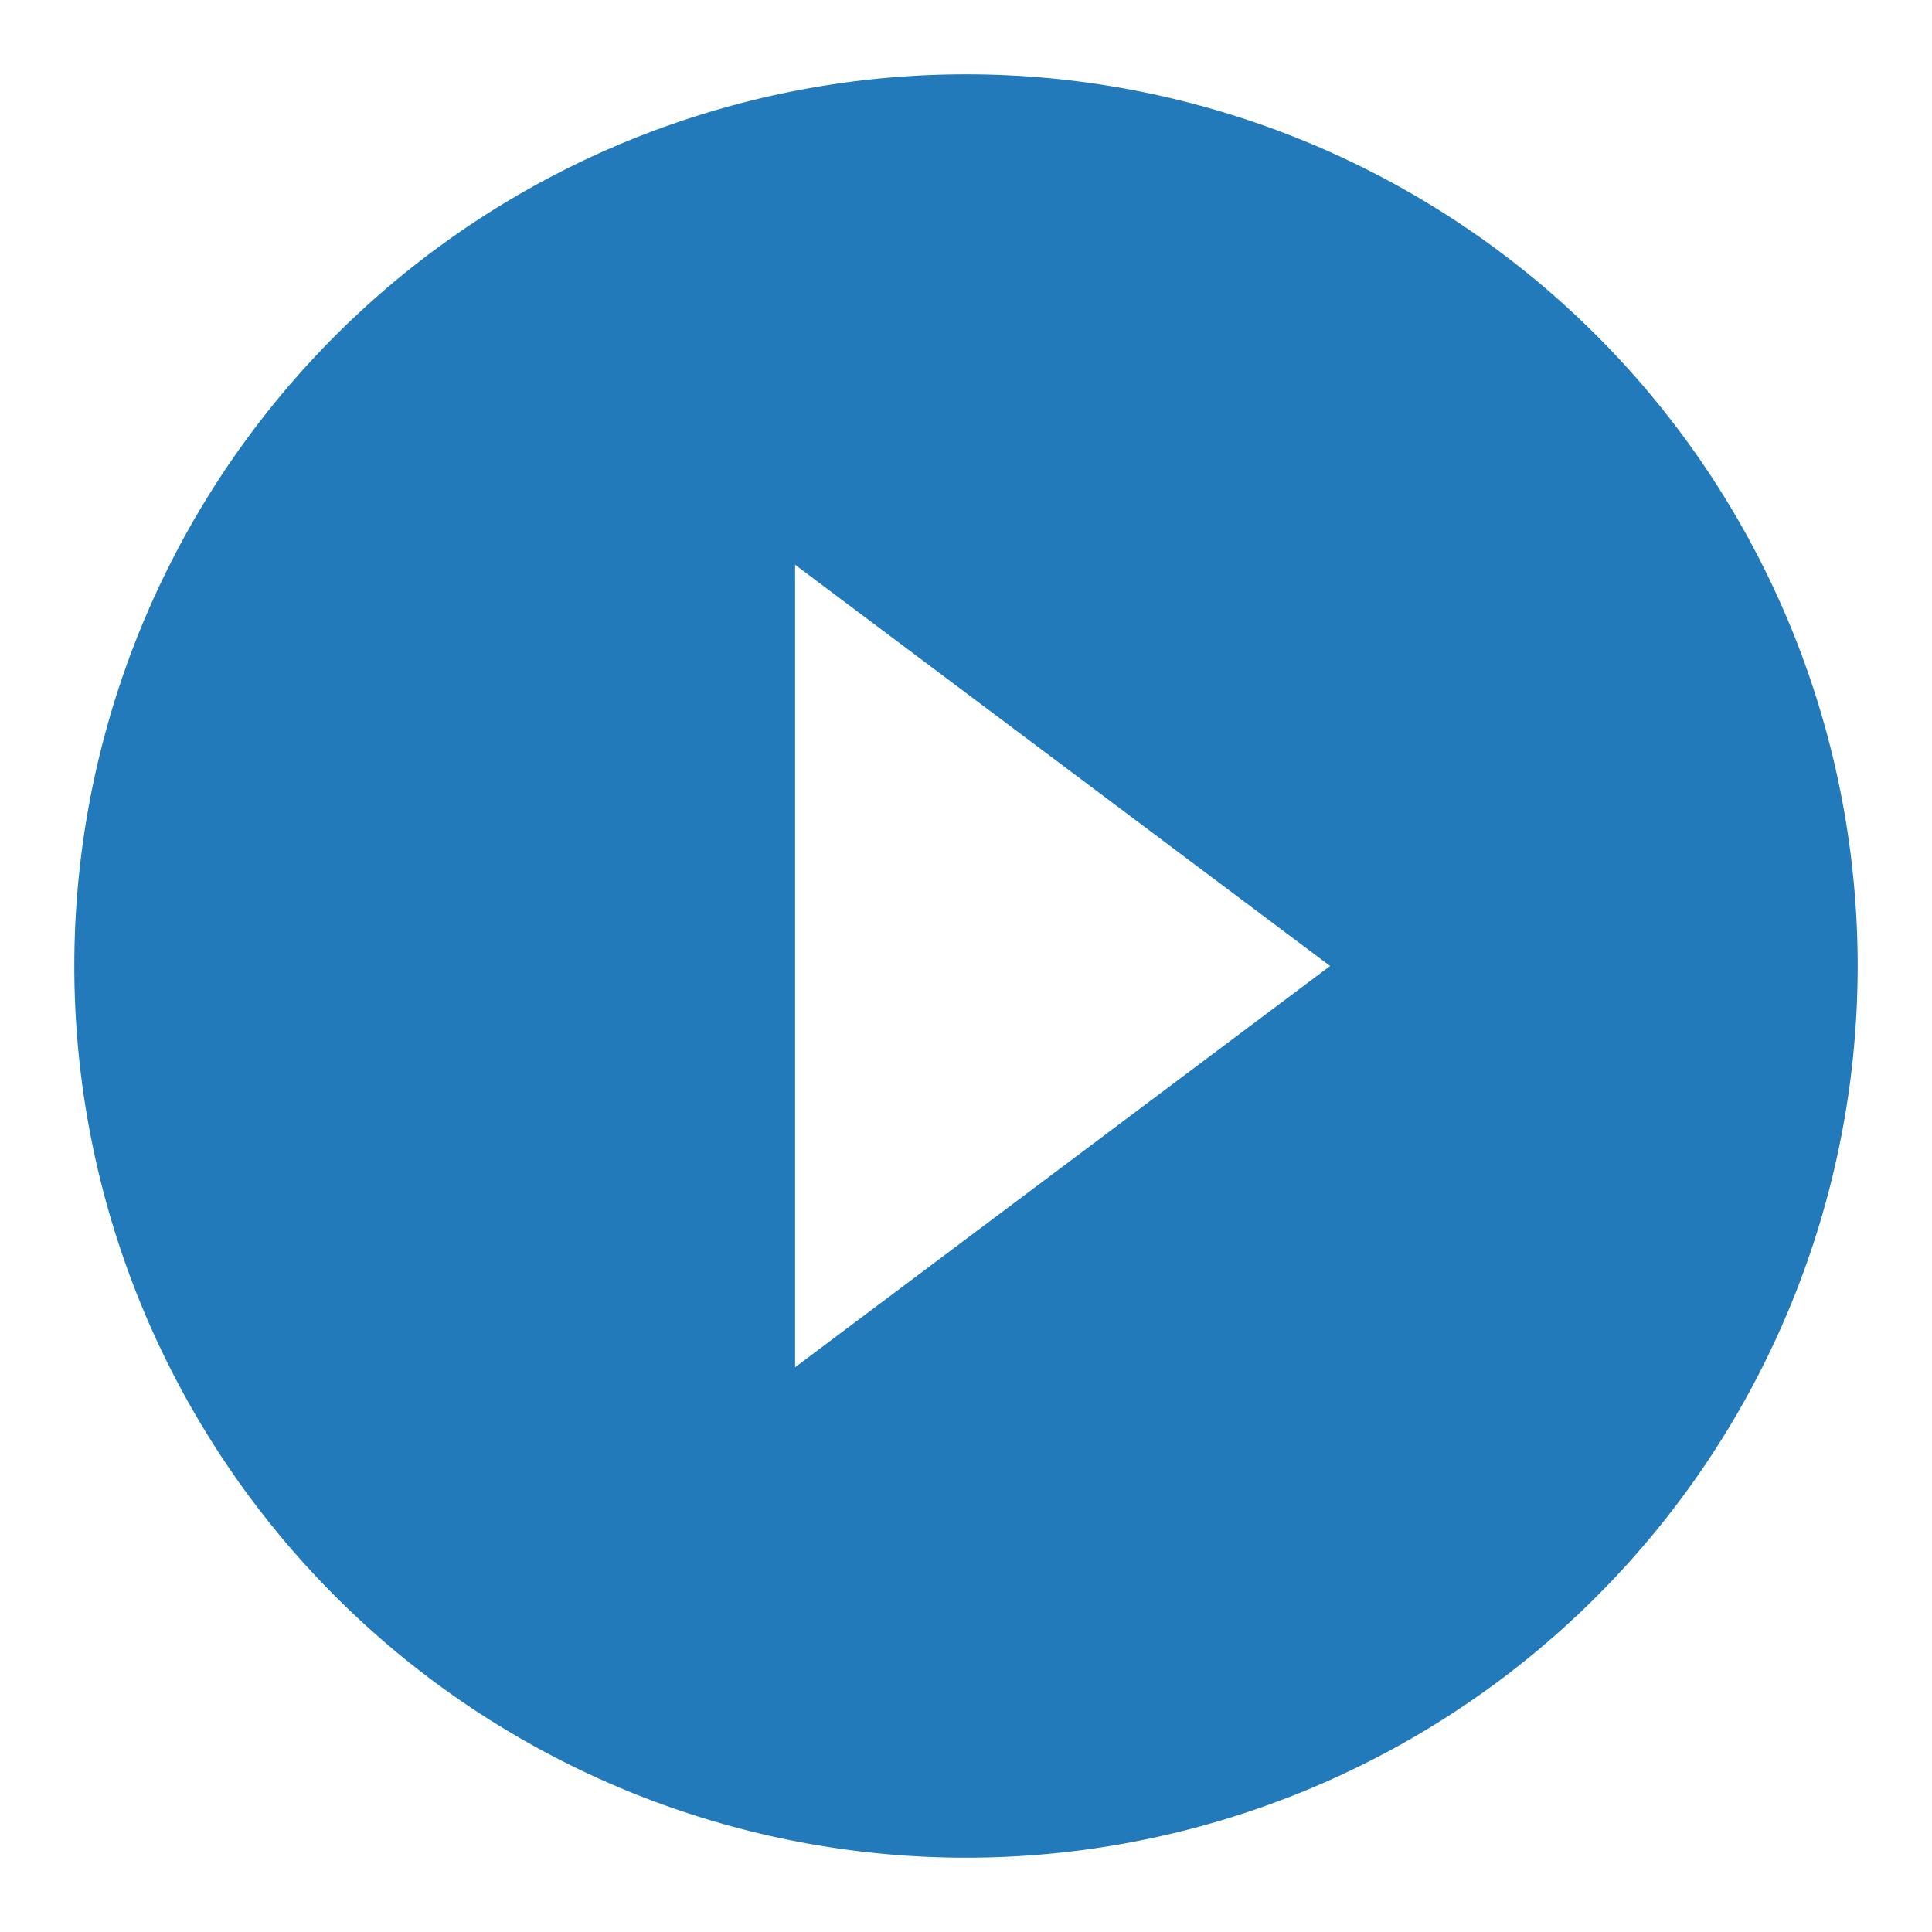 <svg xmlns="http://www.w3.org/2000/svg" viewBox="0 0 260 260"><defs><style>.cls-1{fill:#237aba}</style></defs><title>4</title><path class="cls-1" d="M130 10a120 120 0 1 0 120 120A120 120 0 0 0 130 10zm-23 174V76l72 54z" id="icons"/></svg>